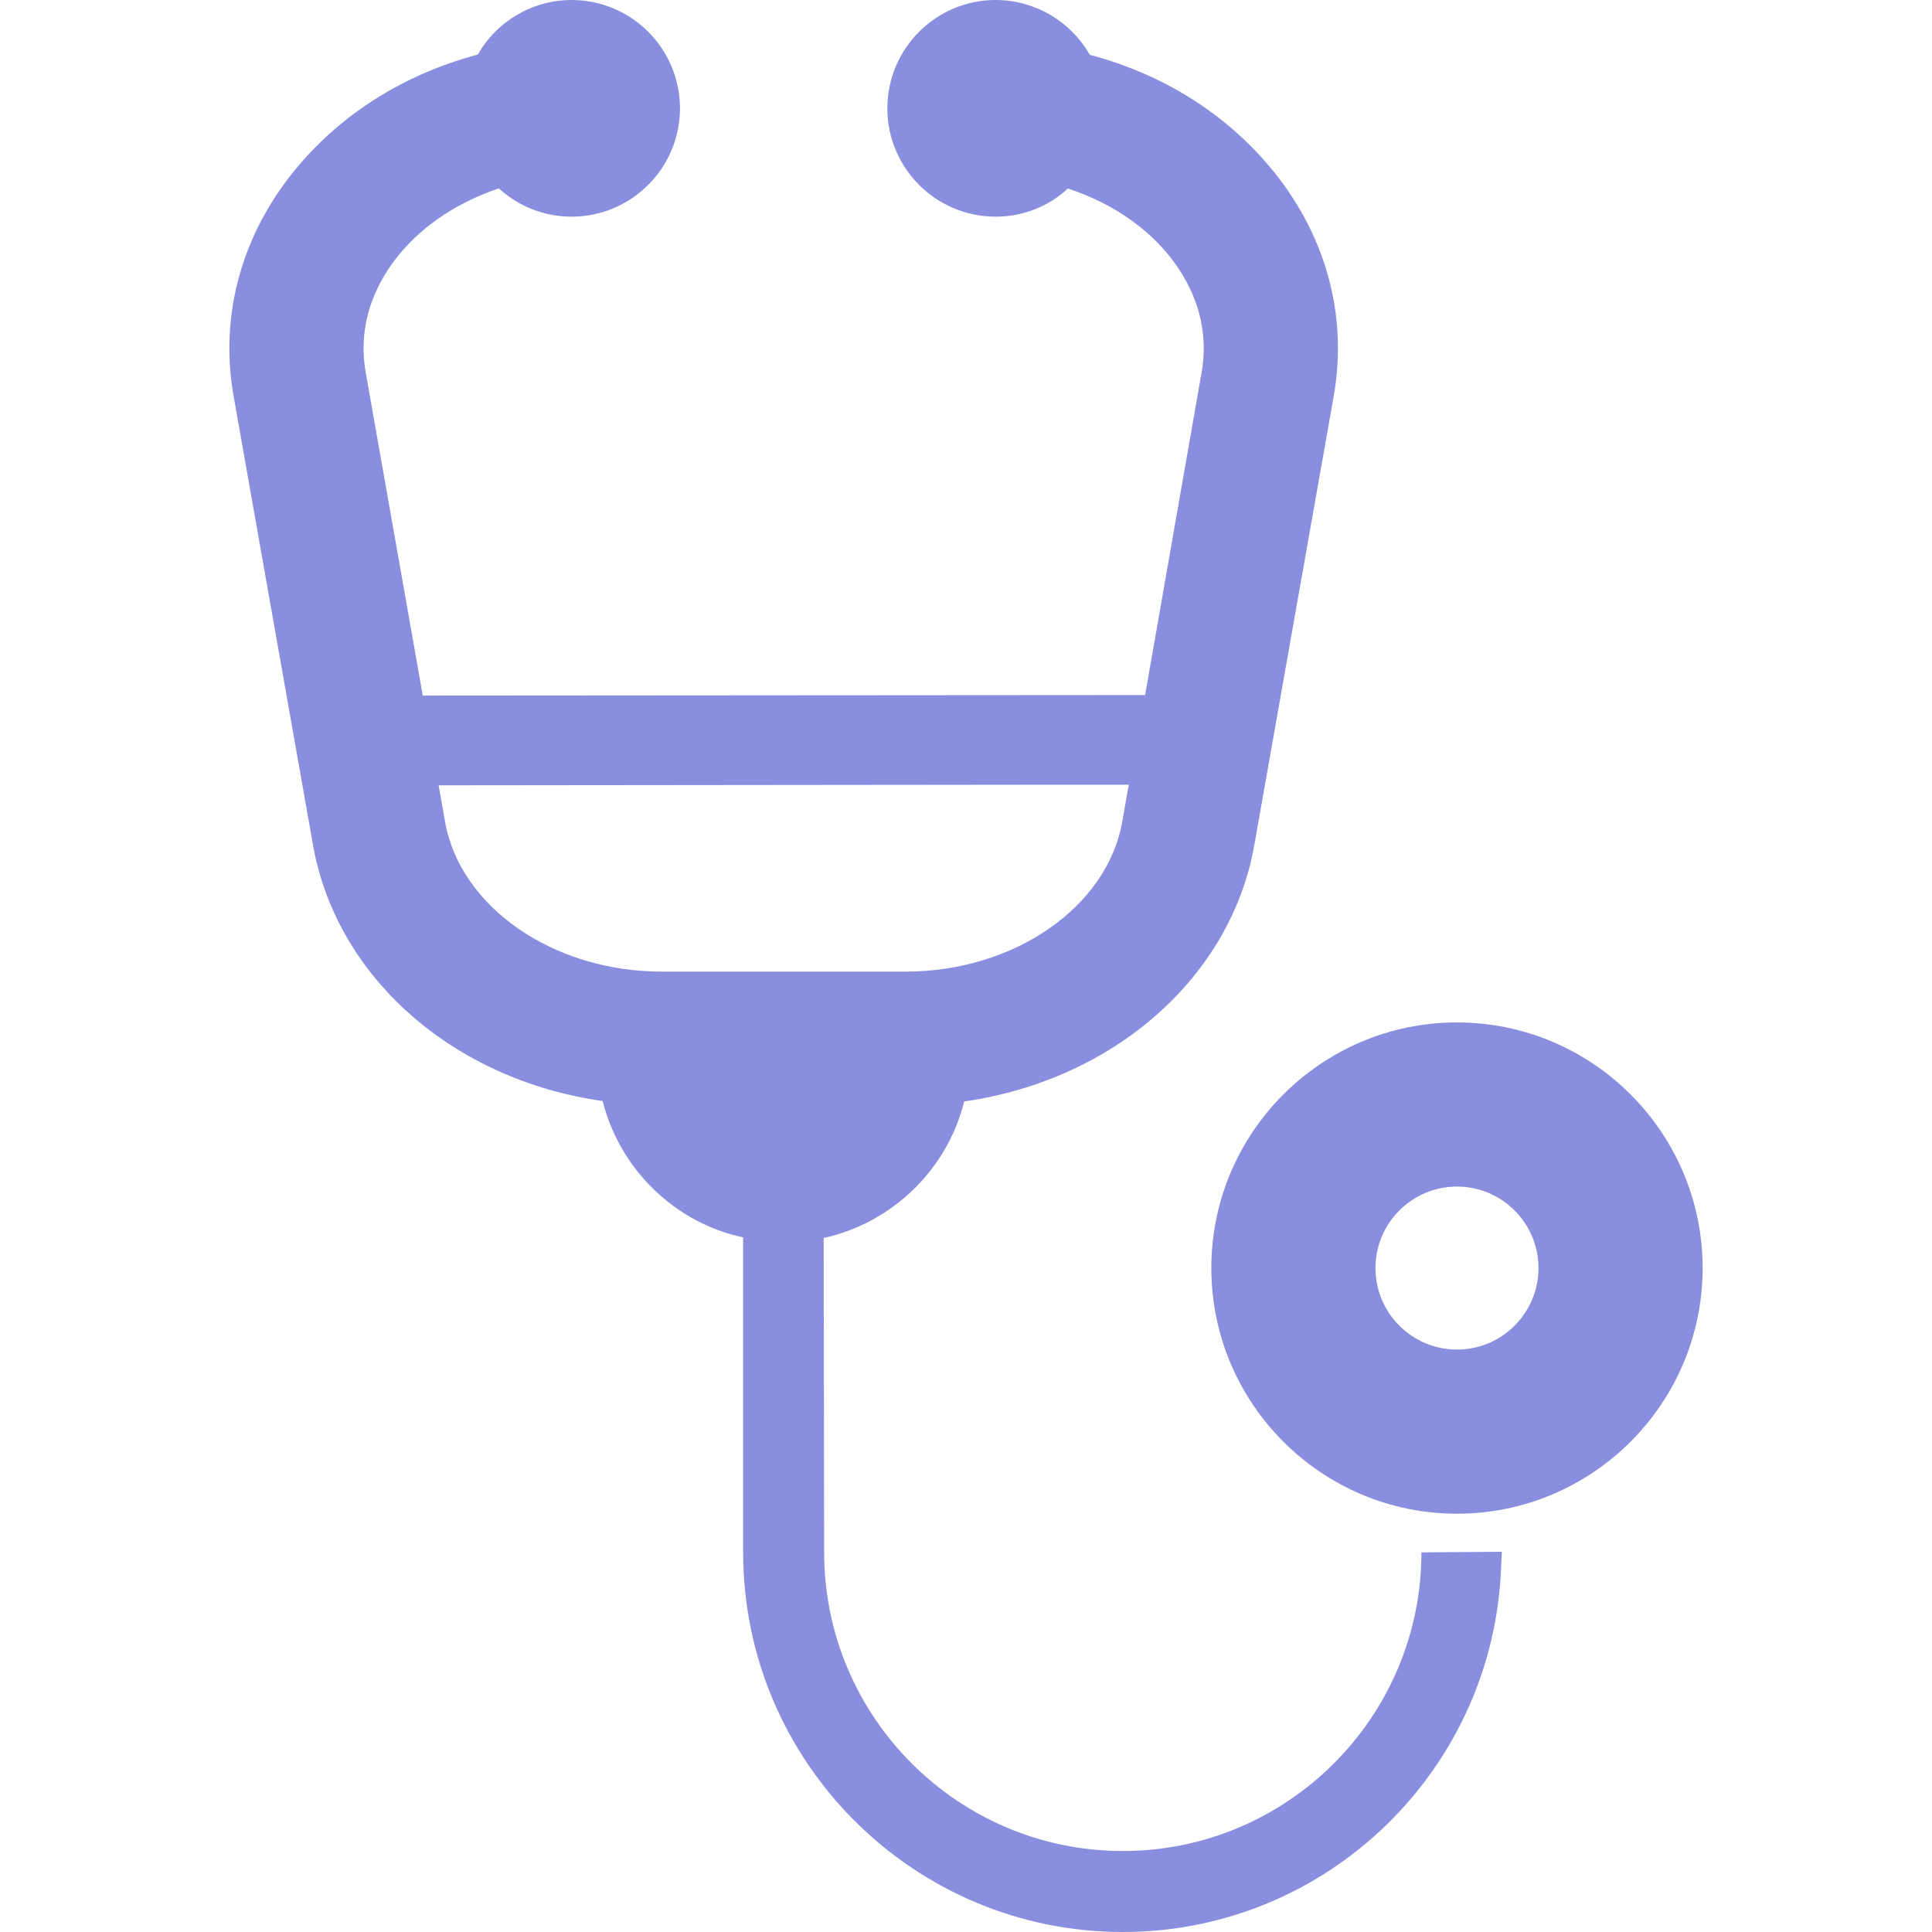 <?xml version="1.0" encoding="utf-8"?>
<!-- Generator: Adobe Illustrator 18.0.0, SVG Export Plug-In . SVG Version: 6.00 Build 0)  -->
<!DOCTYPE svg PUBLIC "-//W3C//DTD SVG 1.1//EN" "http://www.w3.org/Graphics/SVG/1.1/DTD/svg11.dtd">
<svg version="1.1" id="_x32_" xmlns="http://www.w3.org/2000/svg" xmlns:xlink="http://www.w3.org/1999/xlink" x="0px" y="0px"
	 viewBox="0 0 512 512" style="enable-background:new 0 0 512 512;" xml:space="preserve">
<style type="text/css">
	.st0{fill:#898edf;}
</style>
<g>
	<path class="st0" d="M397.988,411.395c0-0.054,0.008-0.105,0.008-0.16l-21.307,0.16c0,43.637-35.501,79.142-79.138,79.142
		c-43.64,0-79.142-35.505-79.142-79.142l-0.125-83.319c18.168-3.97,32.831-18.219,37.227-36.176
		c39.834-5.715,70.737-33.026,76.893-67.958l21.042-118.953c3.818-21.623-2.19-43.2-16.919-60.747
		C324.46,29.872,307.923,19.57,288.81,14.53C283.7,5.567,274.143,0,263.864,0c-15.83,0-28.708,12.882-28.708,28.712
		s12.879,28.709,28.708,28.709c7.136,0,13.991-2.662,19.14-7.46c10.743,3.533,19.832,9.463,26.284,17.146
		c5.551,6.644,11.641,17.54,9.127,31.699l-14.948,85.388l-191.431,0.137L96.934,98.805c-2.518-14.163,3.576-25.054,9.131-31.699
		c6.453-7.683,15.541-13.612,26.12-17.181c5.317,4.833,12.168,7.496,19.3,7.496c15.834,0,28.712-12.879,28.712-28.709
		S167.32,0,151.486,0c-10.275,0-19.831,5.567-24.844,14.452c-19.215,5.118-35.751,15.42-47.818,29.79
		c-14.725,17.548-20.733,39.12-16.915,60.747l21.038,118.953c6.164,34.931,37.063,62.242,76.761,67.836
		c4.528,18.078,19.191,32.328,37.234,36.142v83.475C196.942,466.872,242.074,512,297.55,512c54.41,0,98.759-43.442,100.293-97.603
		c0.031-1.007,0.152-1.991,0.152-3.002H397.988z M116.242,208.12l155.754-0.16h27.147l-1.733,9.795
		c-4.005,22.65-28.678,39.729-57.398,39.729h-64.674c-28.72,0-53.392-17.079-57.398-39.729L116.242,208.12z"/>
	<path class="st0" d="M386.112,270.956c-35.896,0-65.096,29.2-65.096,65.096c0,35.895,29.2,65.096,65.096,65.096
		c35.895,0,65.1-29.201,65.1-65.096C451.212,300.156,422.008,270.956,386.112,270.956z M386.112,357.651
		c-11.911,0-21.6-9.689-21.6-21.6c0-11.911,9.689-21.6,21.6-21.6c11.91,0,21.604,9.689,21.604,21.6
		C407.716,347.962,398.023,357.651,386.112,357.651z"/>
</g>
</svg>
